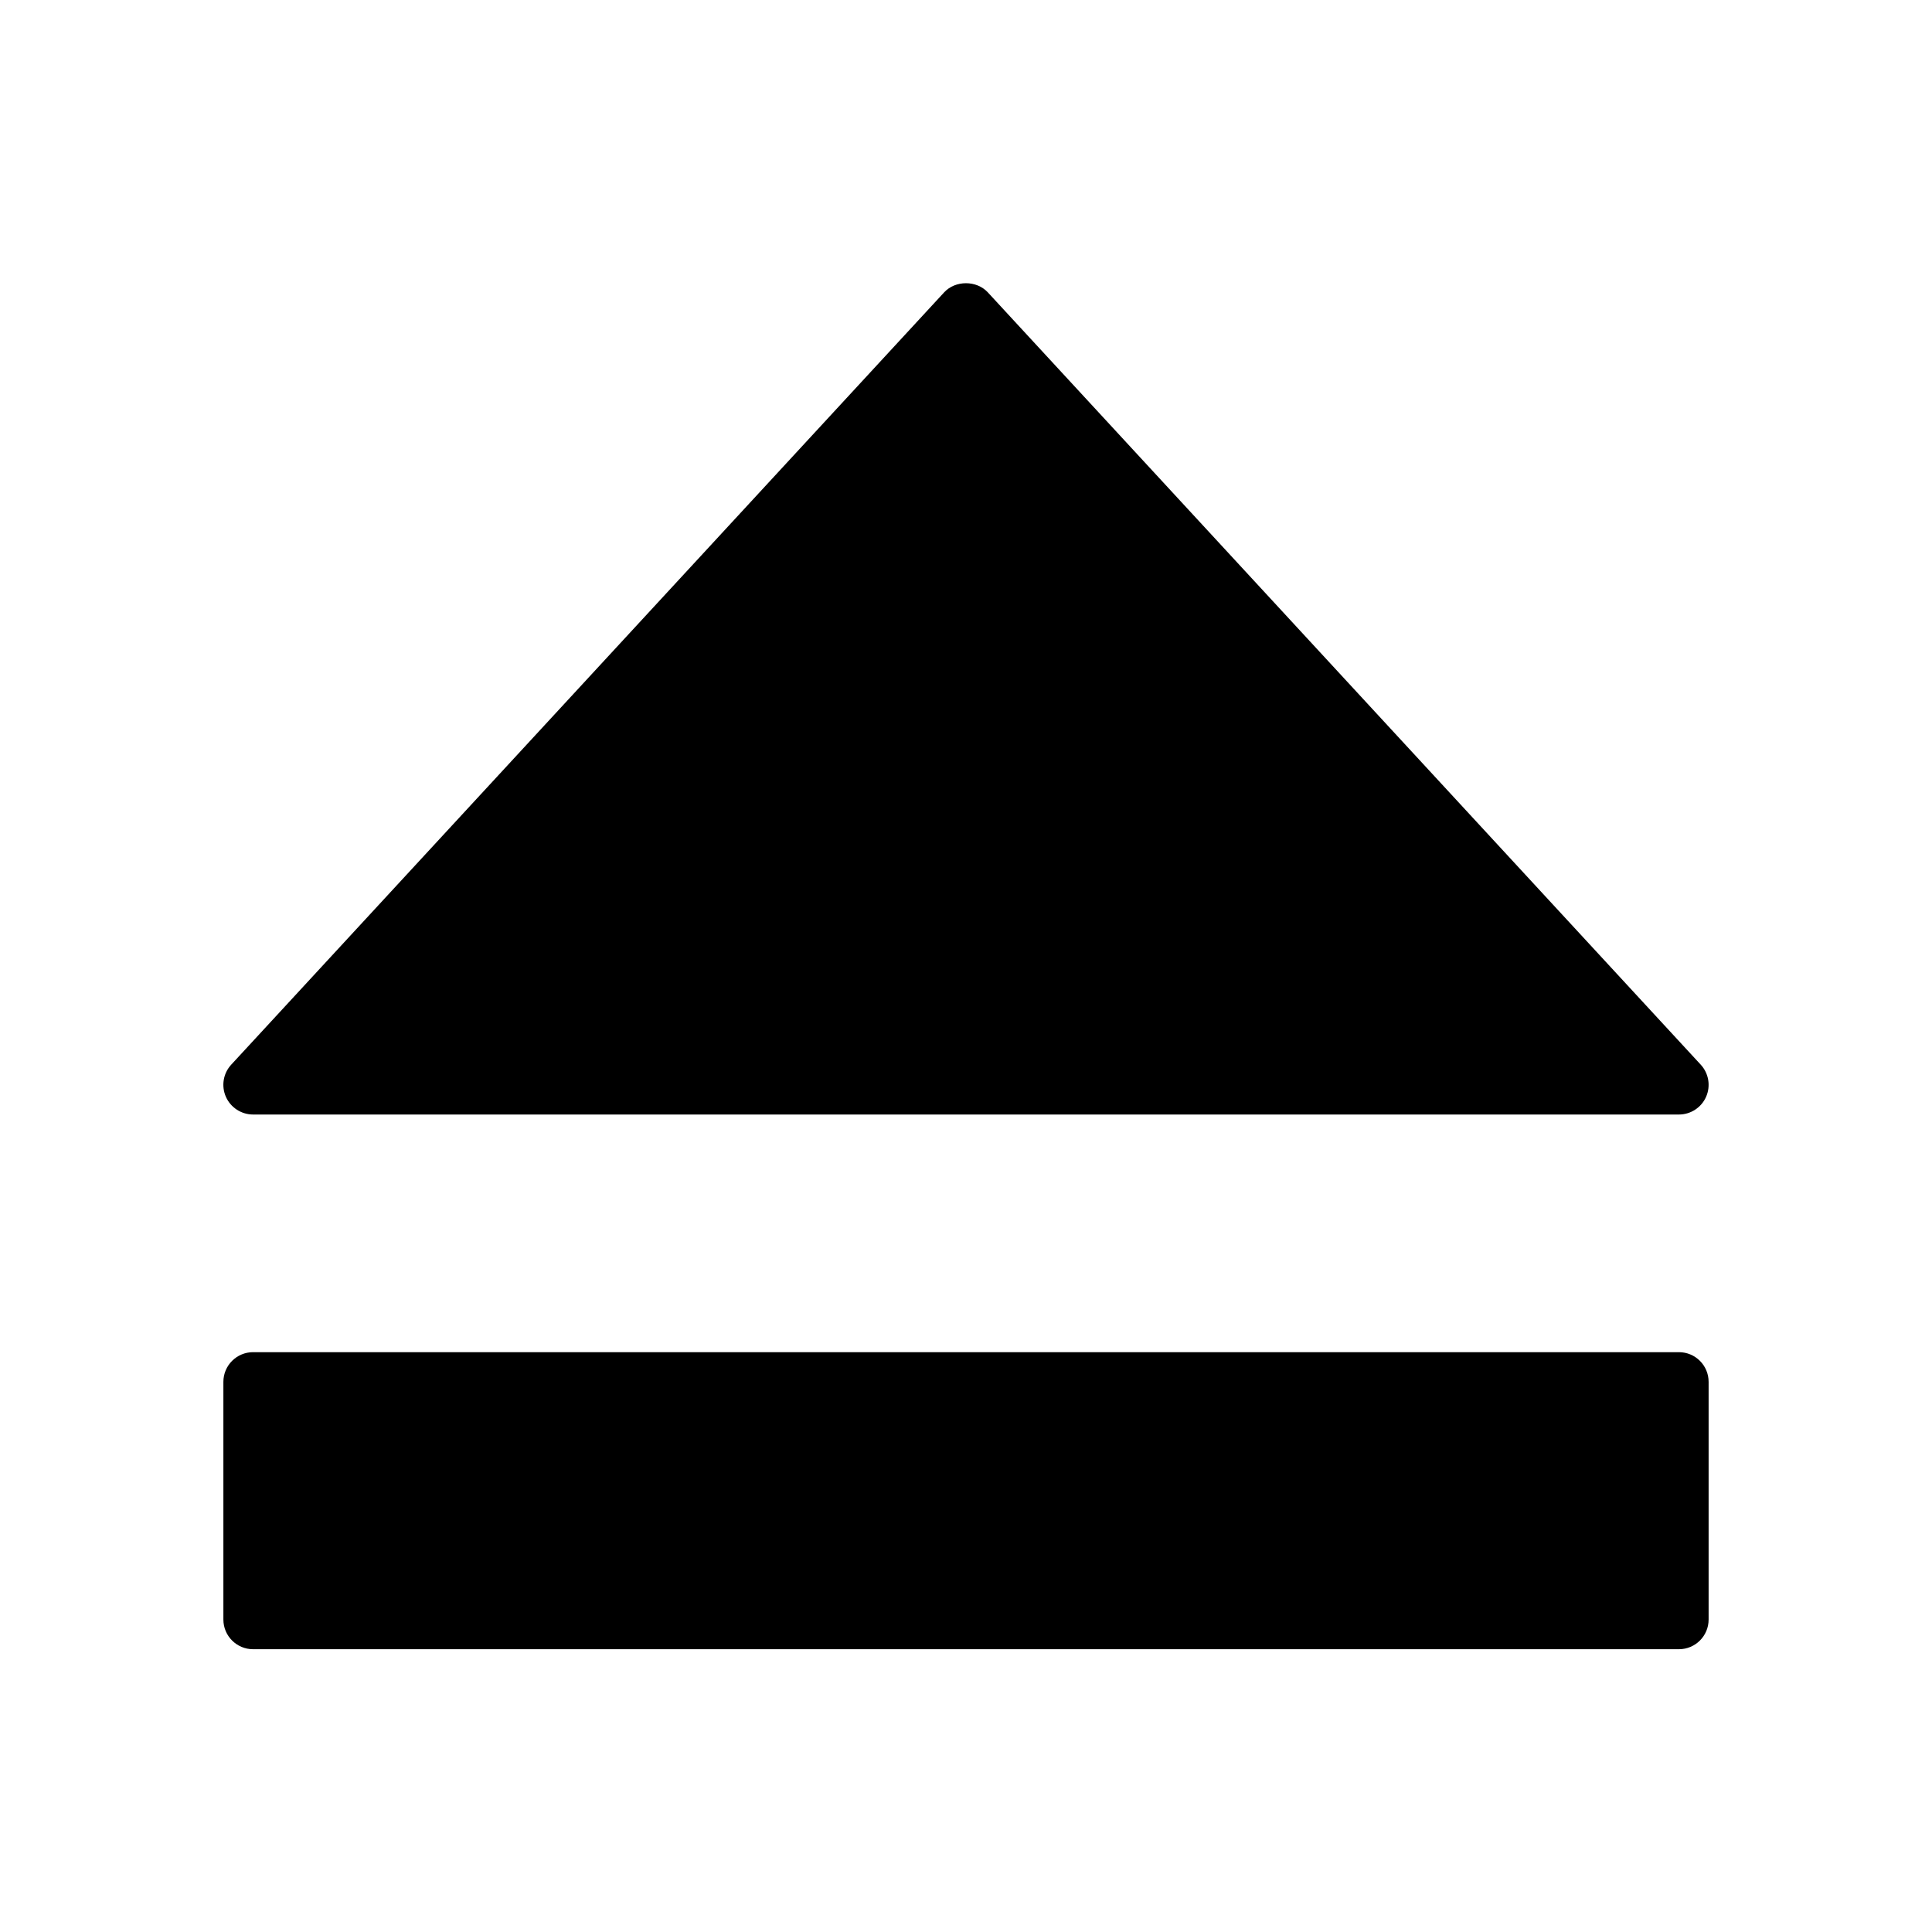 <?xml version="1.0" encoding="UTF-8"?>
<!-- Uploaded to: ICON Repo, www.iconrepo.com, Generator: ICON Repo Mixer Tools -->
<svg fill="#000000" width="800px" height="800px" version="1.1" viewBox="144 144 512 512" xmlns="http://www.w3.org/2000/svg">
 <g>
  <path d="m588.93 502.34h-377.86c-4.344 0-7.871 3.519-7.871 7.871v62.977c0 4.352 3.527 7.871 7.871 7.871h377.86c4.352 0 7.871-3.519 7.871-7.871v-62.977c0.004-4.352-3.516-7.871-7.871-7.871z"/>
  <path d="m211.07 439.36h377.86c3.125 0 5.961-1.852 7.211-4.715 1.25-2.867 0.691-6.203-1.434-8.5l-188.93-204.67c-2.984-3.227-8.59-3.227-11.57 0l-188.93 204.67c-2.125 2.297-2.676 5.637-1.426 8.5 1.262 2.863 4.098 4.715 7.223 4.715z"/>
 </g>
</svg>